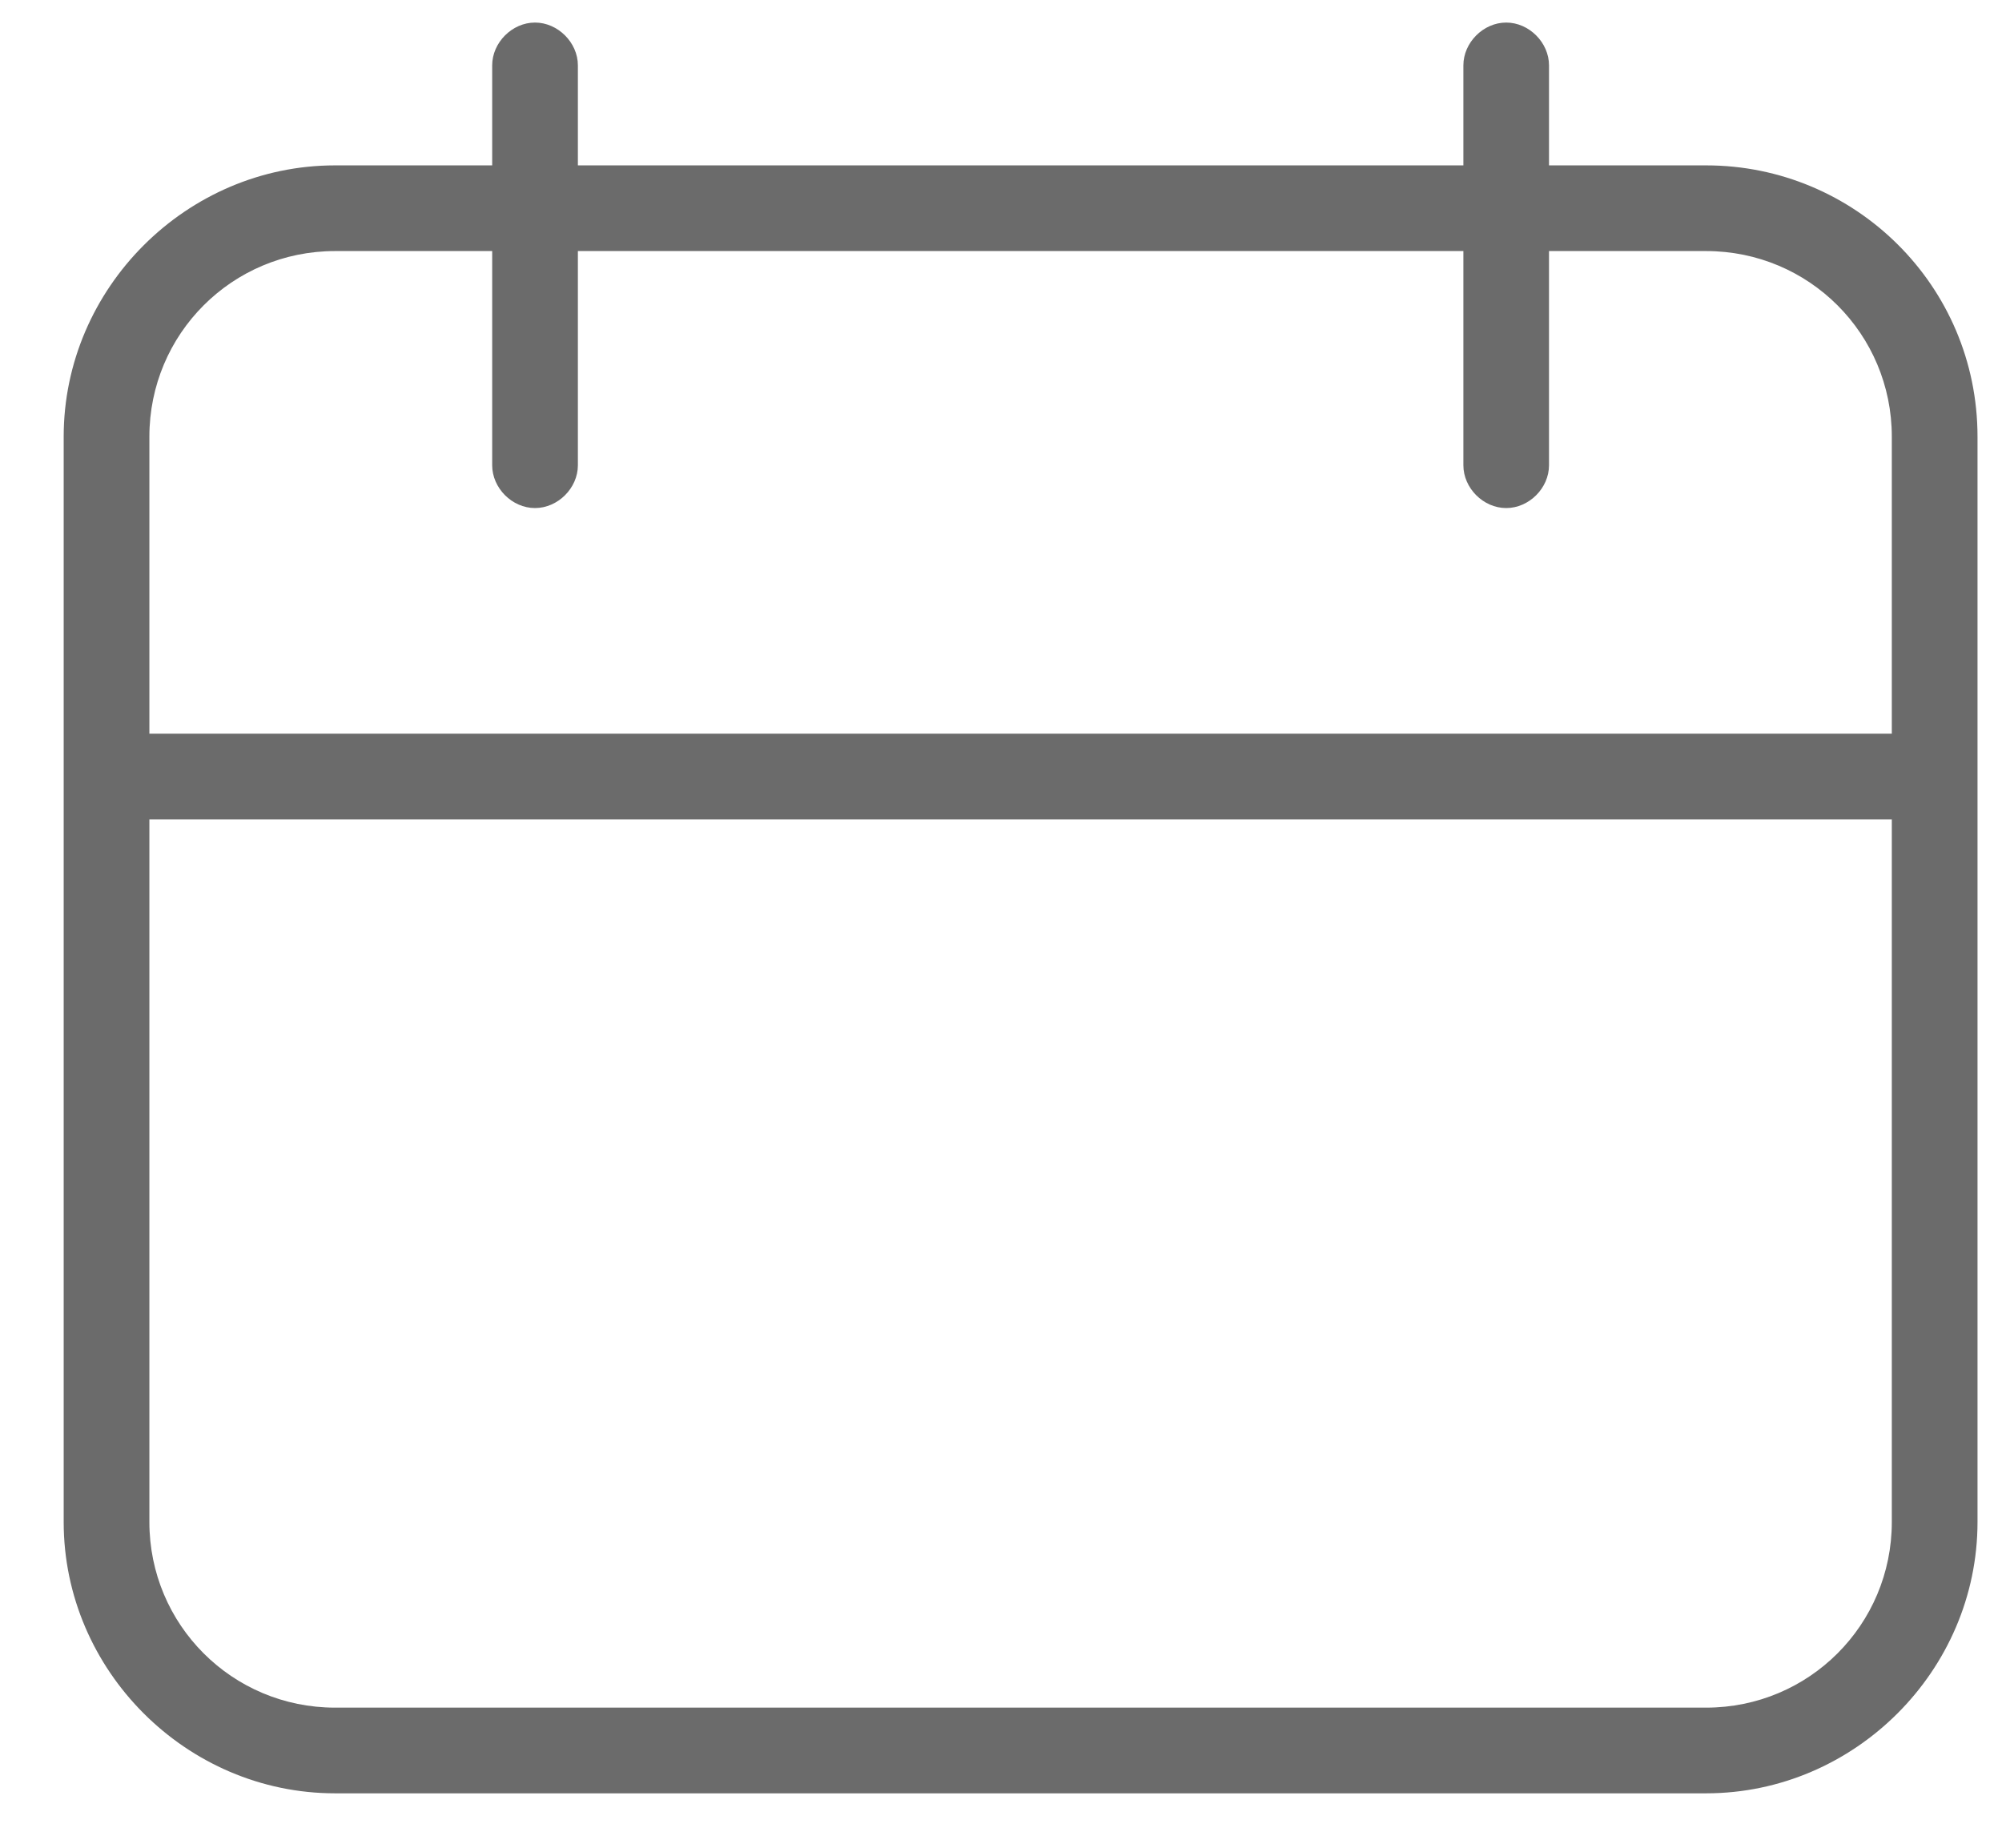 <svg width="26" height="24" viewBox="0 0 26 24" fill="none" xmlns="http://www.w3.org/2000/svg">
<path d="M22.158 2.148H20.117V0.849C20.117 0.553 19.858 0.293 19.561 0.293C19.264 0.293 19.005 0.553 19.005 0.849V2.148H7.505V0.849C7.505 0.553 7.245 0.293 6.948 0.293C6.651 0.293 6.392 0.553 6.392 0.849V2.148H4.351C2.422 2.148 0.827 3.743 0.827 5.672V19.769C0.827 21.698 2.422 23.293 4.351 23.293H22.158C24.087 23.293 25.682 21.698 25.682 19.769V5.672C25.682 3.706 24.087 2.148 22.158 2.148ZM4.351 3.261H6.392V6.043C6.392 6.34 6.651 6.599 6.948 6.599C7.245 6.599 7.505 6.34 7.505 6.043V3.261H19.005V6.043C19.005 6.34 19.264 6.599 19.561 6.599C19.858 6.599 20.117 6.34 20.117 6.043V3.261H22.158C23.493 3.261 24.569 4.337 24.569 5.672V9.53H1.94V5.672C1.94 4.337 3.016 3.261 4.351 3.261ZM22.158 22.18H4.351C3.016 22.18 1.94 21.104 1.94 19.769V10.643H24.569V19.769C24.569 21.104 23.493 22.18 22.158 22.18Z" fill="#6B6B6B"/>
</svg>
